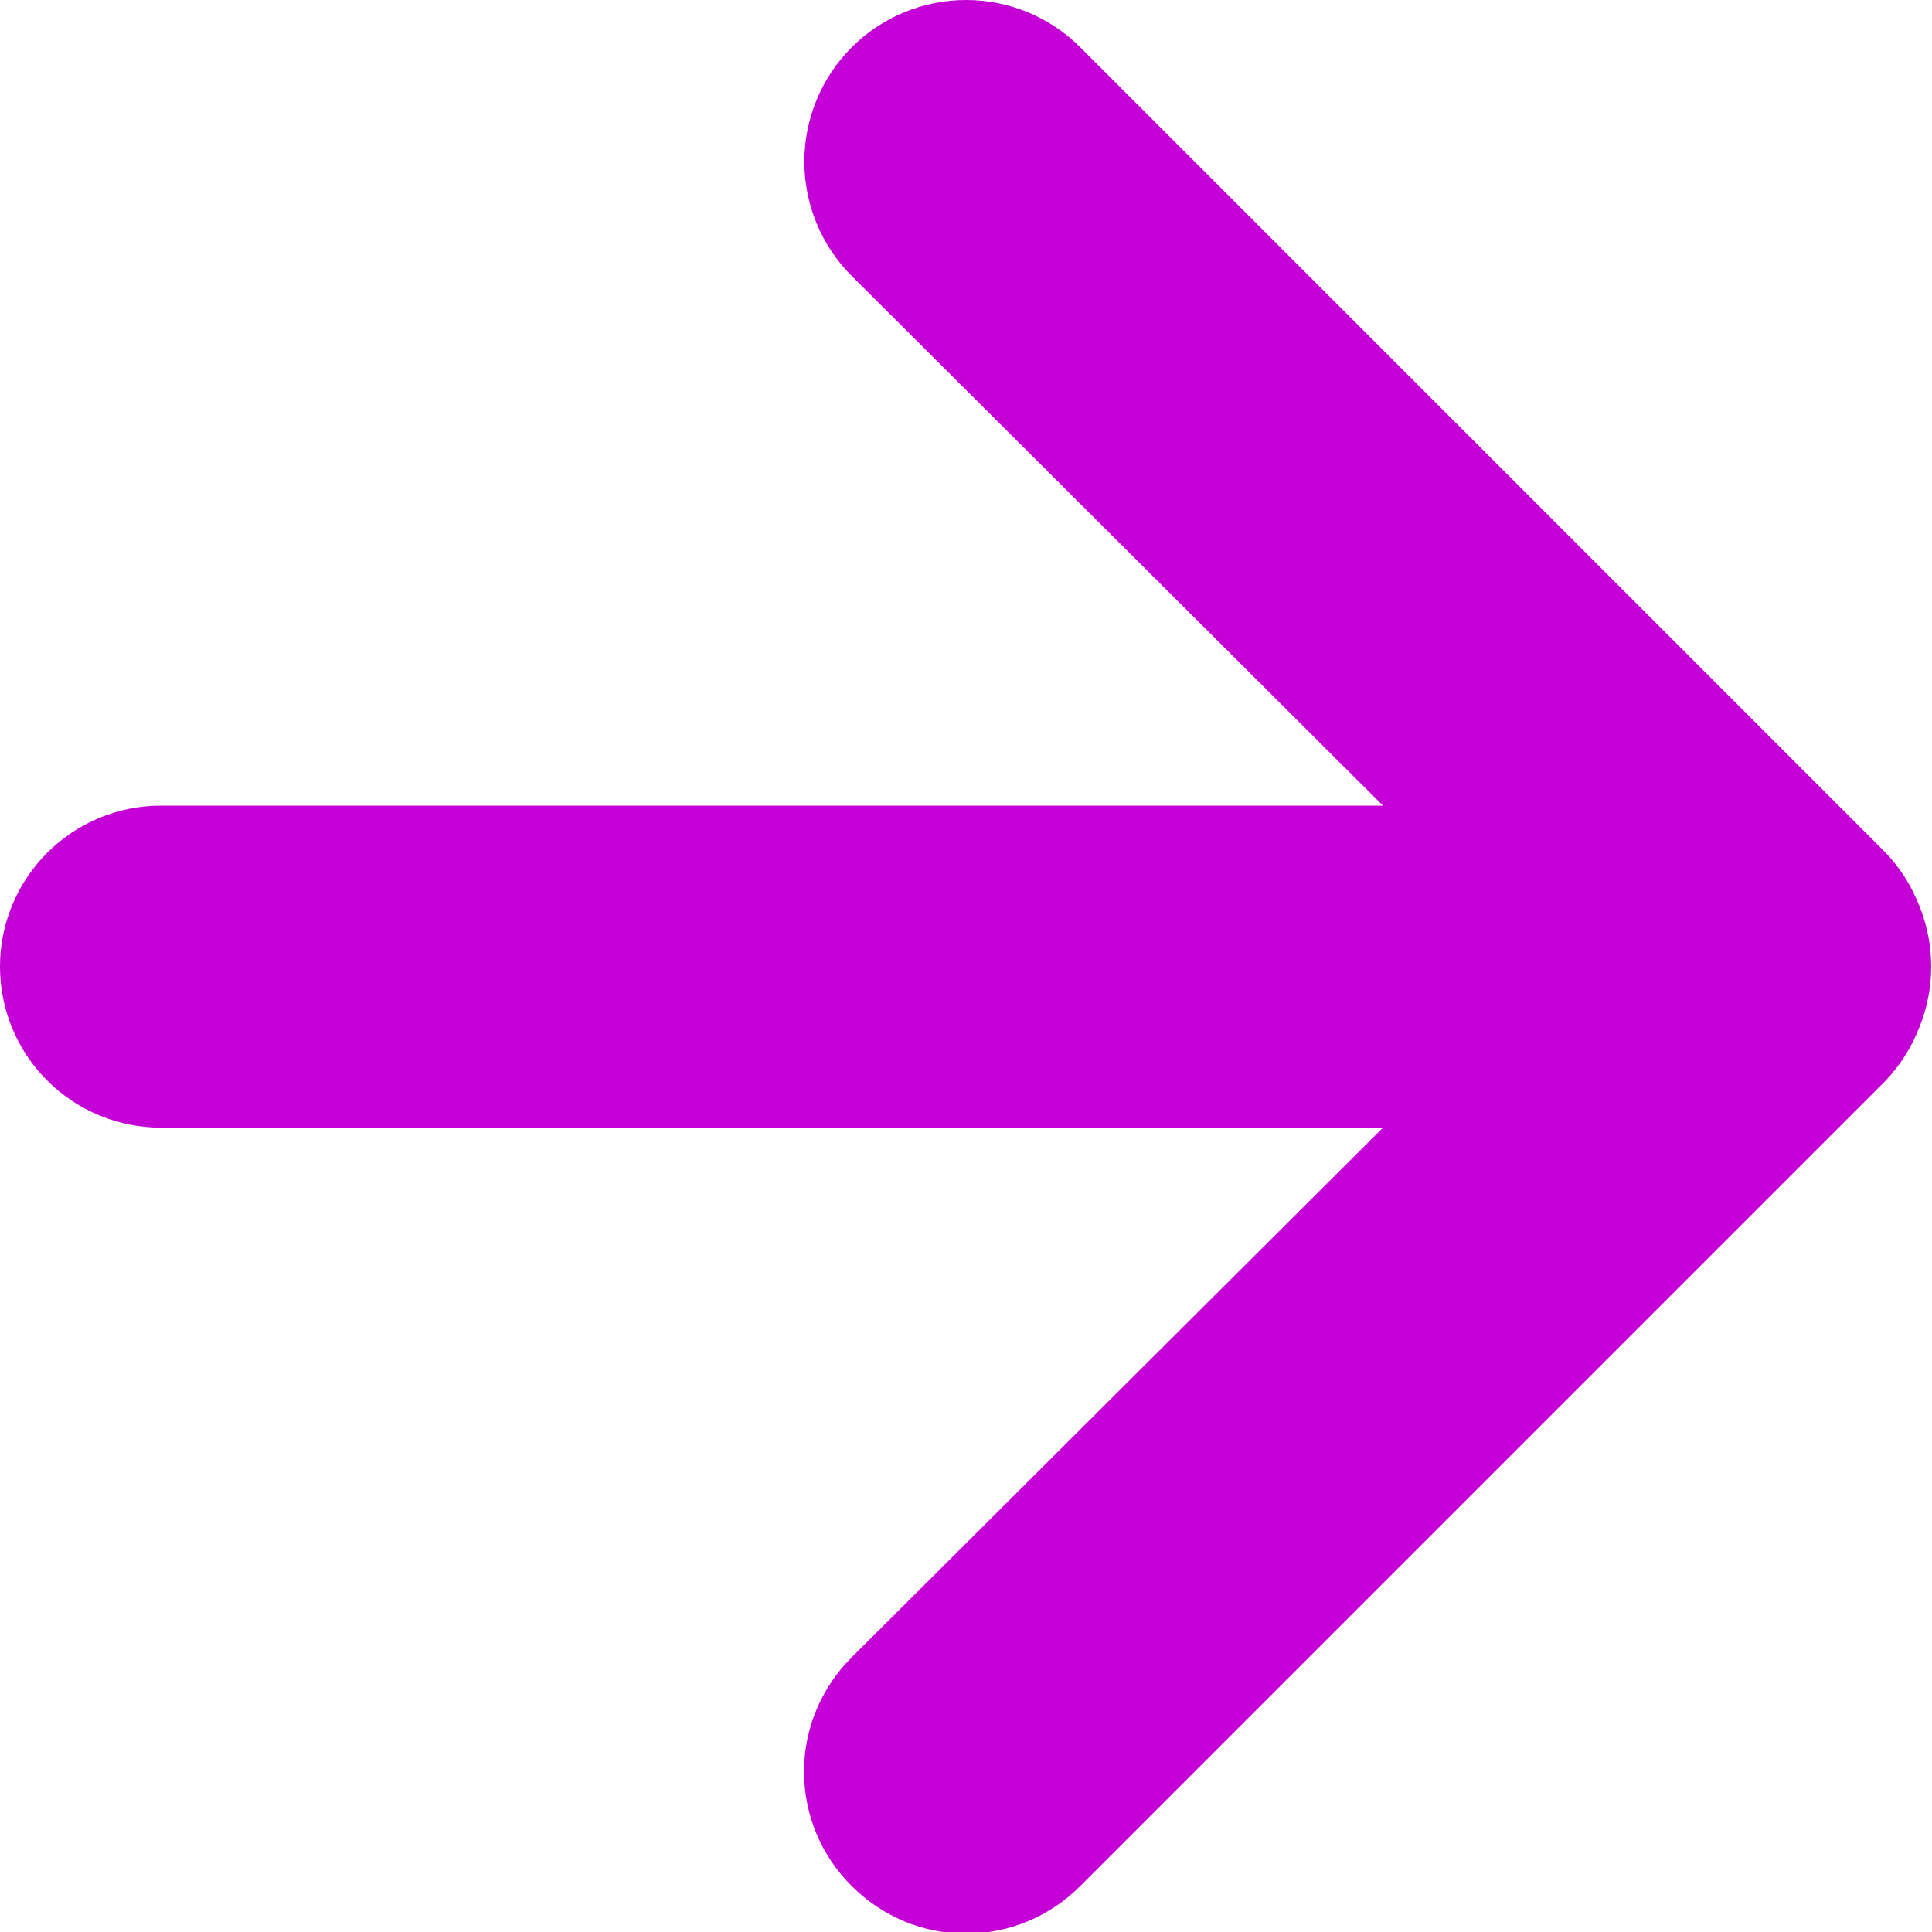 <svg width="12" height="12" viewBox="0 0 12 12" fill="none" xmlns="http://www.w3.org/2000/svg">
<path d="M6.71 11.714L11.71 6.714C11.801 6.619 11.872 6.507 11.92 6.384C12.02 6.141 12.02 5.868 11.92 5.624C11.872 5.501 11.801 5.389 11.71 5.294L6.71 0.294C6.617 0.201 6.506 0.127 6.384 0.076C6.262 0.026 6.132 -2.56287e-07 6 -2.6205e-07C5.734 -2.73691e-07 5.478 0.106 5.29 0.294C5.102 0.482 4.996 0.738 4.996 1.004C4.996 1.27 5.102 1.526 5.29 1.714L8.59 5.004L1 5.004C0.735 5.004 0.48 5.109 0.293 5.297C0.105 5.485 -3.11188e-06 5.739 -3.12347e-06 6.004C-3.13506e-06 6.269 0.105 6.524 0.293 6.711C0.48 6.899 0.735 7.004 1 7.004L8.59 7.004L5.29 10.294C5.196 10.387 5.122 10.498 5.071 10.62C5.02 10.741 4.994 10.872 4.994 11.004C4.994 11.136 5.02 11.267 5.071 11.389C5.122 11.511 5.196 11.621 5.29 11.714C5.383 11.808 5.494 11.882 5.615 11.933C5.737 11.984 5.868 12.01 6 12.01C6.132 12.01 6.263 11.984 6.385 11.933C6.506 11.882 6.617 11.808 6.71 11.714Z" fill="#C400D7"/>
</svg>
